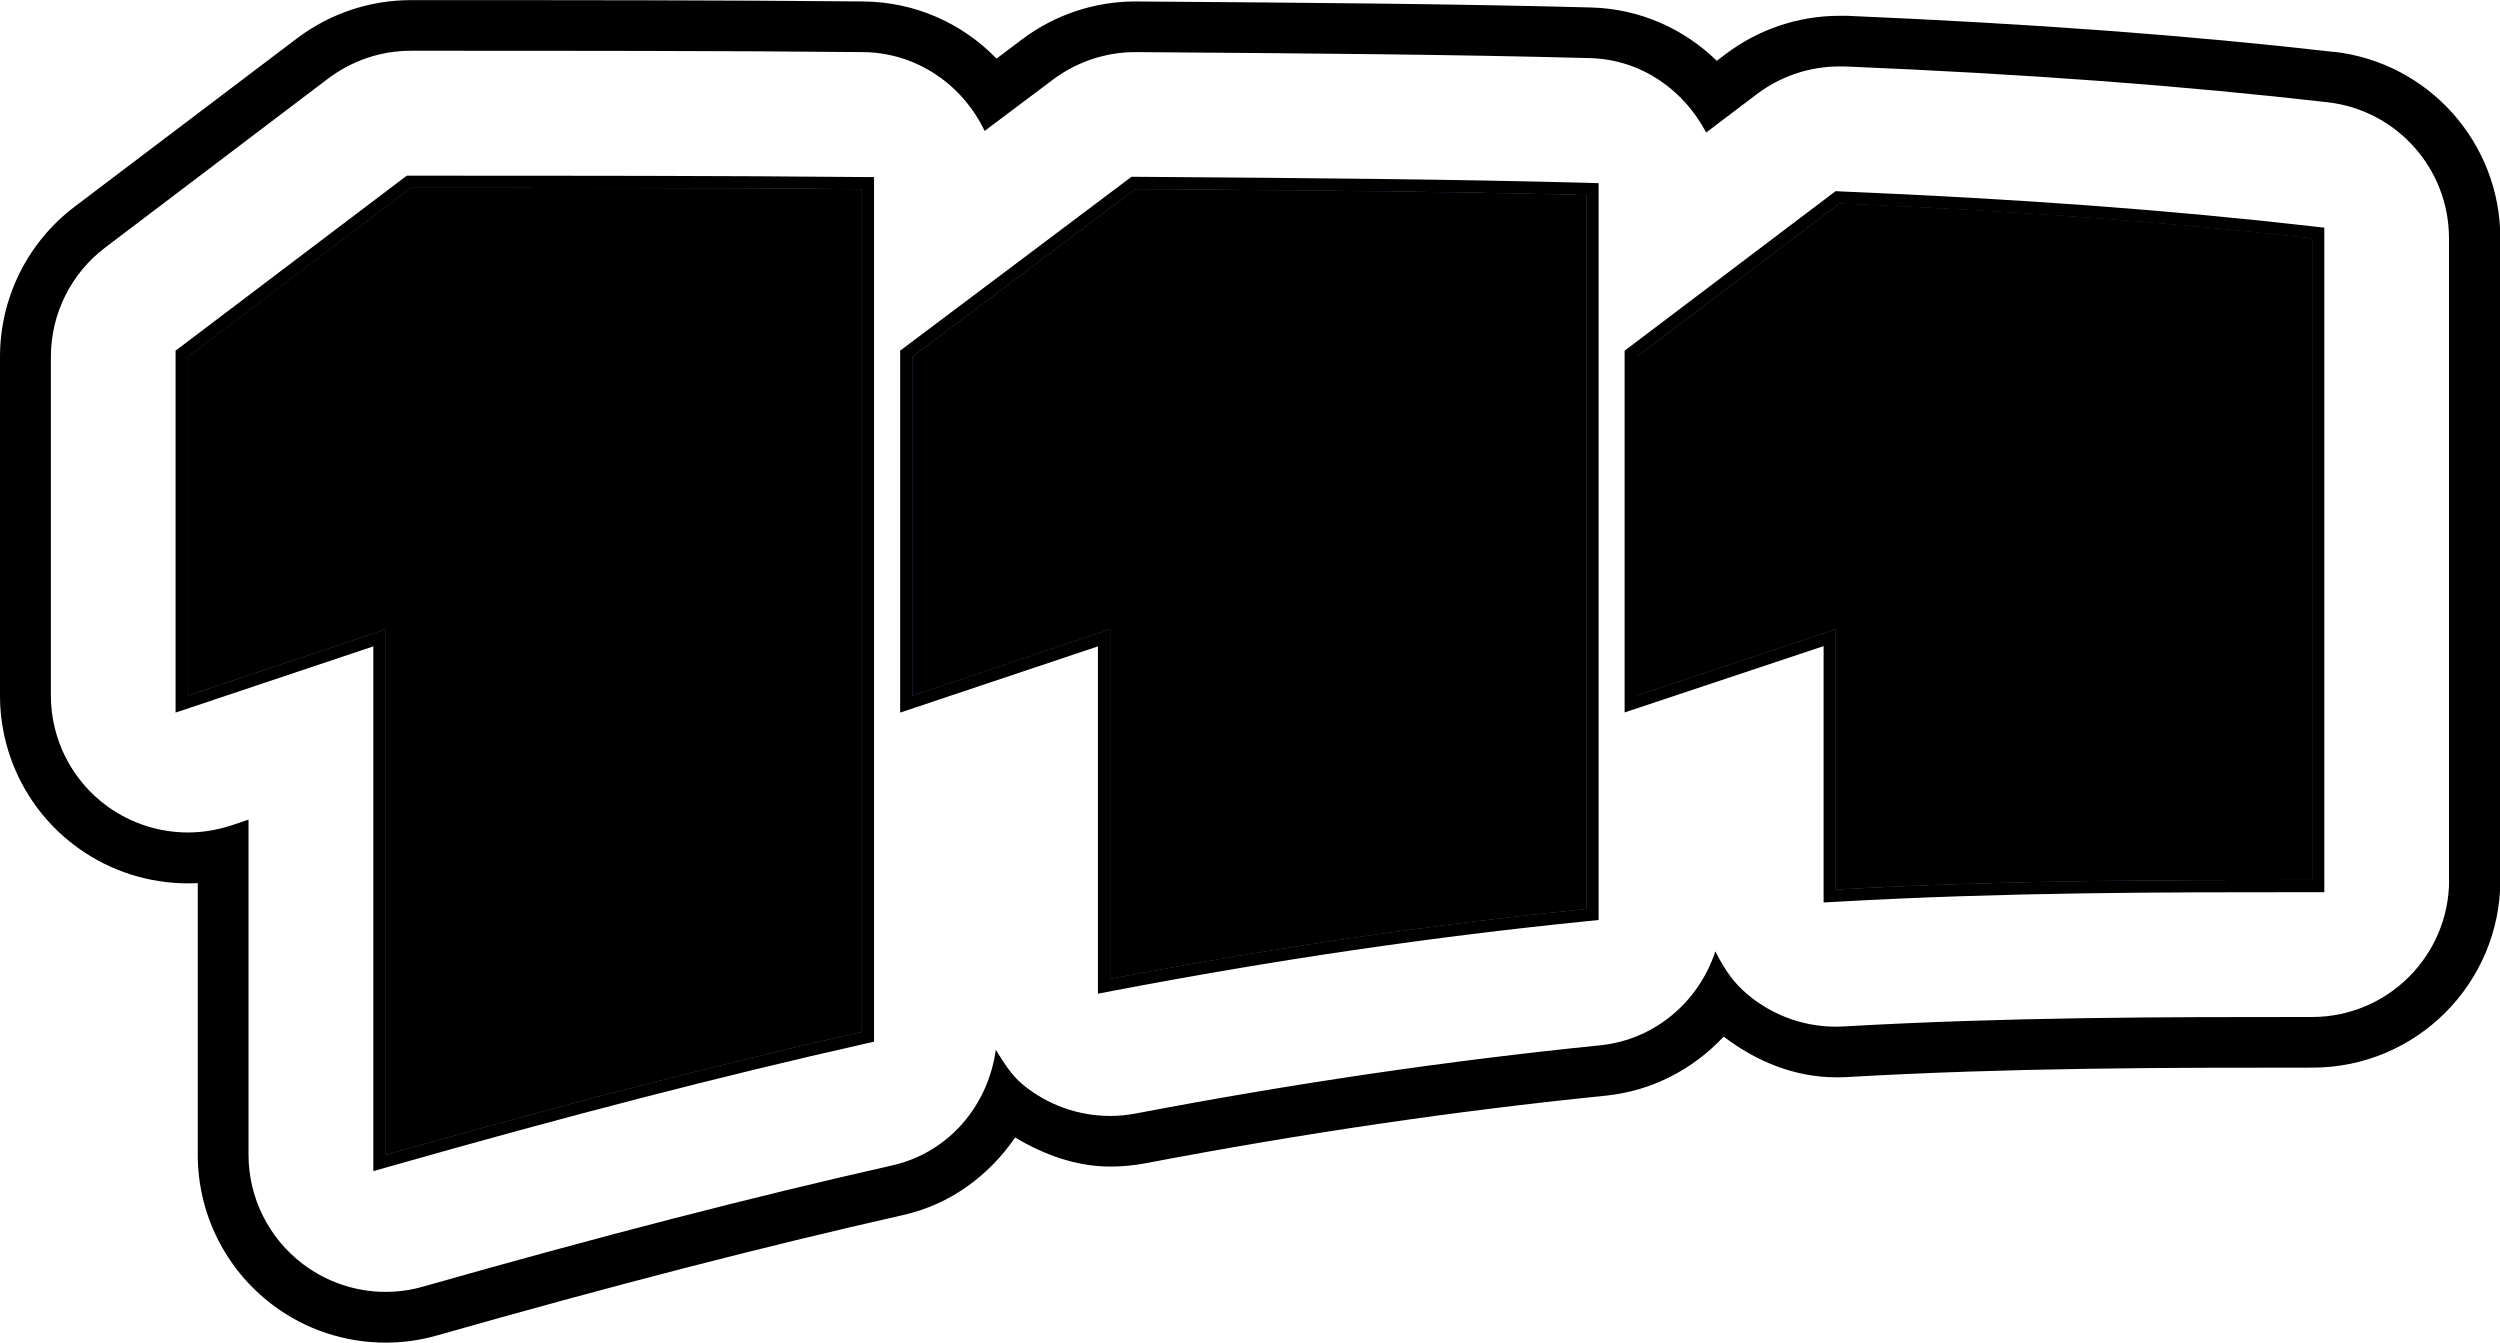 <?xml version="1.0" encoding="UTF-8"?>
<svg id="uuid-08384331-8bdc-48c5-ae4b-8a13786f6050" data-name="Calque 2" xmlns="http://www.w3.org/2000/svg" viewBox="0 0 203.91 109.52">
  <defs>
    <style>
      .uuid-d789ad87-bffa-41f5-bd7f-2c7030705fd7 {
        fill: #2a549e;
      }
    </style>
  </defs>
  <g id="uuid-f726d62b-6498-4c8e-9b94-51835604b213" data-name="Calque 2">
    <g>
      <g>
        <path d="M70.29,15.43v68.73c-11.8,2.66-24.68,6-38.84,10.03v-42.87s-16.13,5.41-16.13,5.41v-27.63s18.19-13.77,18.19-13.77c13.27,0,25.47,0,36.78.1Z"/>
        <path d="M188.58,19.46v52.31c-12.39,0-24.97,0-38.84.78v-21.24s-16.22,5.41-16.22,5.41v-27.63s16.52-12.49,16.52-12.49c14.06.59,26.55,1.47,38.55,2.85Z"/>
        <path d="M129.39,15.92v58.21c-11.7,1.18-24.39,2.95-38.84,5.7v-28.51s-16.13,5.41-16.13,5.41v-27.63s18.19-13.67,18.19-13.67c13.57.1,25.66.19,36.78.49Z"/>
      </g>
      <path d="M190.32,4.23c-11.92-1.36-24.52-2.29-39.64-2.94-.22,0-.44,0-.65,0-3.33,0-6.58,1.09-9.25,3.1l-.75.57c-2.66-2.59-6.24-4.24-10.24-4.35-11.21-.3-23.39-.39-37.08-.49h-.11c-3.32,0-6.55,1.08-9.21,3.07l-2.11,1.59c-2.75-2.84-6.58-4.62-10.85-4.66-11.36-.11-23.6-.11-36.92-.11-3.34,0-6.59,1.09-9.26,3.1L6.07,16.87C2.25,19.77,0,24.29,0,29.1v27.63c0,4.94,2.37,9.56,6.38,12.44,2.64,1.9,5.78,2.88,8.95,2.88.27,0,.53,0,.8-.02v22.16c0,4.81,2.25,9.33,6.09,12.23,2.69,2.04,5.94,3.09,9.24,3.09,1.4,0,2.81-.19,4.2-.59,14.24-4.05,26.68-7.26,38.02-9.82,3.86-.87,6.99-3.23,9.12-6.32,2.38,1.42,5,2.37,7.76,2.37.95,0,1.92-.09,2.87-.27,12.93-2.46,25.21-4.26,37.51-5.51,3.83-.38,7.19-2.19,9.65-4.82,2.66,2.03,5.81,3.32,9.18,3.32.29,0,.58,0,.87-.02,13.42-.77,25.91-.77,37.97-.77,8.47,0,15.33-6.86,15.33-15.33V19.45c0-7.8-5.84-14.35-13.59-15.23ZM199.76,71.77c0,6.17-5,11.18-11.18,11.18-12.12,0-24.66,0-38.21.77-.21,0-.42.02-.63.02-2.85,0-5.6-1.09-7.67-3.05-.93-.88-1.59-1.97-2.16-3.09-1.35,4.09-4.91,7.2-9.4,7.66-12.43,1.26-24.81,3.07-37.87,5.56-.7.13-1.39.2-2.09.2-2.58,0-5.11-.89-7.13-2.56-.94-.78-1.57-1.82-2.2-2.84-.62,4.57-3.86,8.41-8.47,9.44-11.42,2.58-23.93,5.81-38.24,9.88-1.01.29-2.04.43-3.06.43-2.4,0-4.77-.78-6.73-2.26-2.8-2.11-4.45-5.42-4.45-8.92v-27.34s-1.39.47-1.39.47c-1.16.38-2.36.58-3.55.58-2.31,0-4.6-.72-6.53-2.1-2.92-2.1-4.65-5.47-4.65-9.07v-27.63c0-3.5,1.64-6.8,4.43-8.91L26.76,6.41c1.95-1.47,4.31-2.27,6.75-2.27,13.31,0,25.54,0,36.88.11,4.41.04,8.14,2.69,9.92,6.43l5.58-4.19c1.94-1.45,4.29-2.24,6.71-2.24h.08c13.66.1,25.82.19,37,.49,4.19.11,7.66,2.6,9.48,6.07l4.12-3.12c1.94-1.47,4.31-2.27,6.74-2.27.15,0,.32,0,.47,0,15.03.63,27.53,1.57,39.35,2.92,5.65.64,9.91,5.42,9.91,11.1v52.31Z"/>
      <g>
        <g>
          <path class="uuid-d789ad87-bffa-41f5-bd7f-2c7030705fd7" d="M70.29,15.43v68.73c-11.8,2.66-24.68,6-38.84,10.03v-42.87s-16.13,5.41-16.13,5.41v-27.63s18.19-13.77,18.19-13.77c13.27,0,25.47,0,36.78.1Z"/>
          <path class="uuid-d789ad87-bffa-41f5-bd7f-2c7030705fd7" d="M188.58,19.46v52.31c-12.39,0-24.97,0-38.84.78v-21.24s-16.22,5.41-16.22,5.41v-27.63s16.52-12.49,16.52-12.49c14.06.59,26.55,1.47,38.55,2.85Z"/>
          <path class="uuid-d789ad87-bffa-41f5-bd7f-2c7030705fd7" d="M129.39,15.92v58.21c-11.7,1.18-24.39,2.95-38.84,5.7v-28.51s-16.13,5.41-16.13,5.41v-27.63s18.19-13.67,18.19-13.67c13.57.1,25.66.19,36.78.49Z"/>
        </g>
        <g>
          <g>
            <path d="M70.29,15.43v68.73c-11.8,2.66-24.68,6-38.84,10.03v-42.87s-16.13,5.41-16.13,5.41v-27.63s18.19-13.77,18.19-13.77c13.27,0,25.47,0,36.78.1Z"/>
            <path d="M33.52,15.33c13.27,0,25.47,0,36.78.1v68.73c-11.8,2.66-24.68,6-38.84,10.03v-42.87l-16.13,5.41v-27.63l18.19-13.77M33.52,14.33h-.34l-.27.2-18.19,13.77-.4.3v29.52l1.32-.44,14.81-4.96v42.8l1.27-.36c14.54-4.14,27.23-7.42,38.79-10.02l.78-.18V14.44h-.99c-11.31-.11-23.69-.11-36.78-.11h0Z"/>
          </g>
          <g>
            <path d="M188.58,19.46v52.31c-12.39,0-24.97,0-38.84.78v-21.24s-16.22,5.41-16.22,5.41v-27.63s16.52-12.49,16.52-12.49c14.06.59,26.55,1.47,38.55,2.85Z"/>
            <path d="M150.03,16.61c14.06.59,26.55,1.47,38.55,2.85v52.31c-12.39,0-24.98,0-38.84.78v-21.24l-16.22,5.41v-27.63l16.52-12.49M149.72,15.59l-.29.22-16.52,12.49-.4.3v29.51l1.32-.44,14.91-4.97v20.91l1.06-.06c13.84-.78,26.52-.78,38.78-.78h1V18.57l-.89-.1c-11.57-1.33-23.84-2.24-38.62-2.86l-.36-.02h0Z"/>
          </g>
          <g>
            <path d="M129.39,15.92v58.21c-11.7,1.18-24.39,2.95-38.84,5.7v-28.51s-16.13,5.41-16.13,5.41v-27.63s18.19-13.67,18.19-13.67c13.57.1,25.66.19,36.78.49Z"/>
            <path d="M92.61,15.43c13.57.1,25.66.19,36.78.49v58.21c-11.7,1.18-24.39,2.95-38.84,5.7v-28.51l-16.13,5.41v-27.63l18.19-13.67M92.28,14.43l-.27.2-18.19,13.67-.4.3v29.52l1.32-.44,14.81-4.96v28.33l1.19-.23c13.37-2.55,26.05-4.41,38.75-5.69l.9-.09V14.94l-.97-.03c-10.91-.29-22.62-.39-36.8-.49h-.34Z"/>
          </g>
        </g>
      </g>
    </g>
  </g>
</svg>